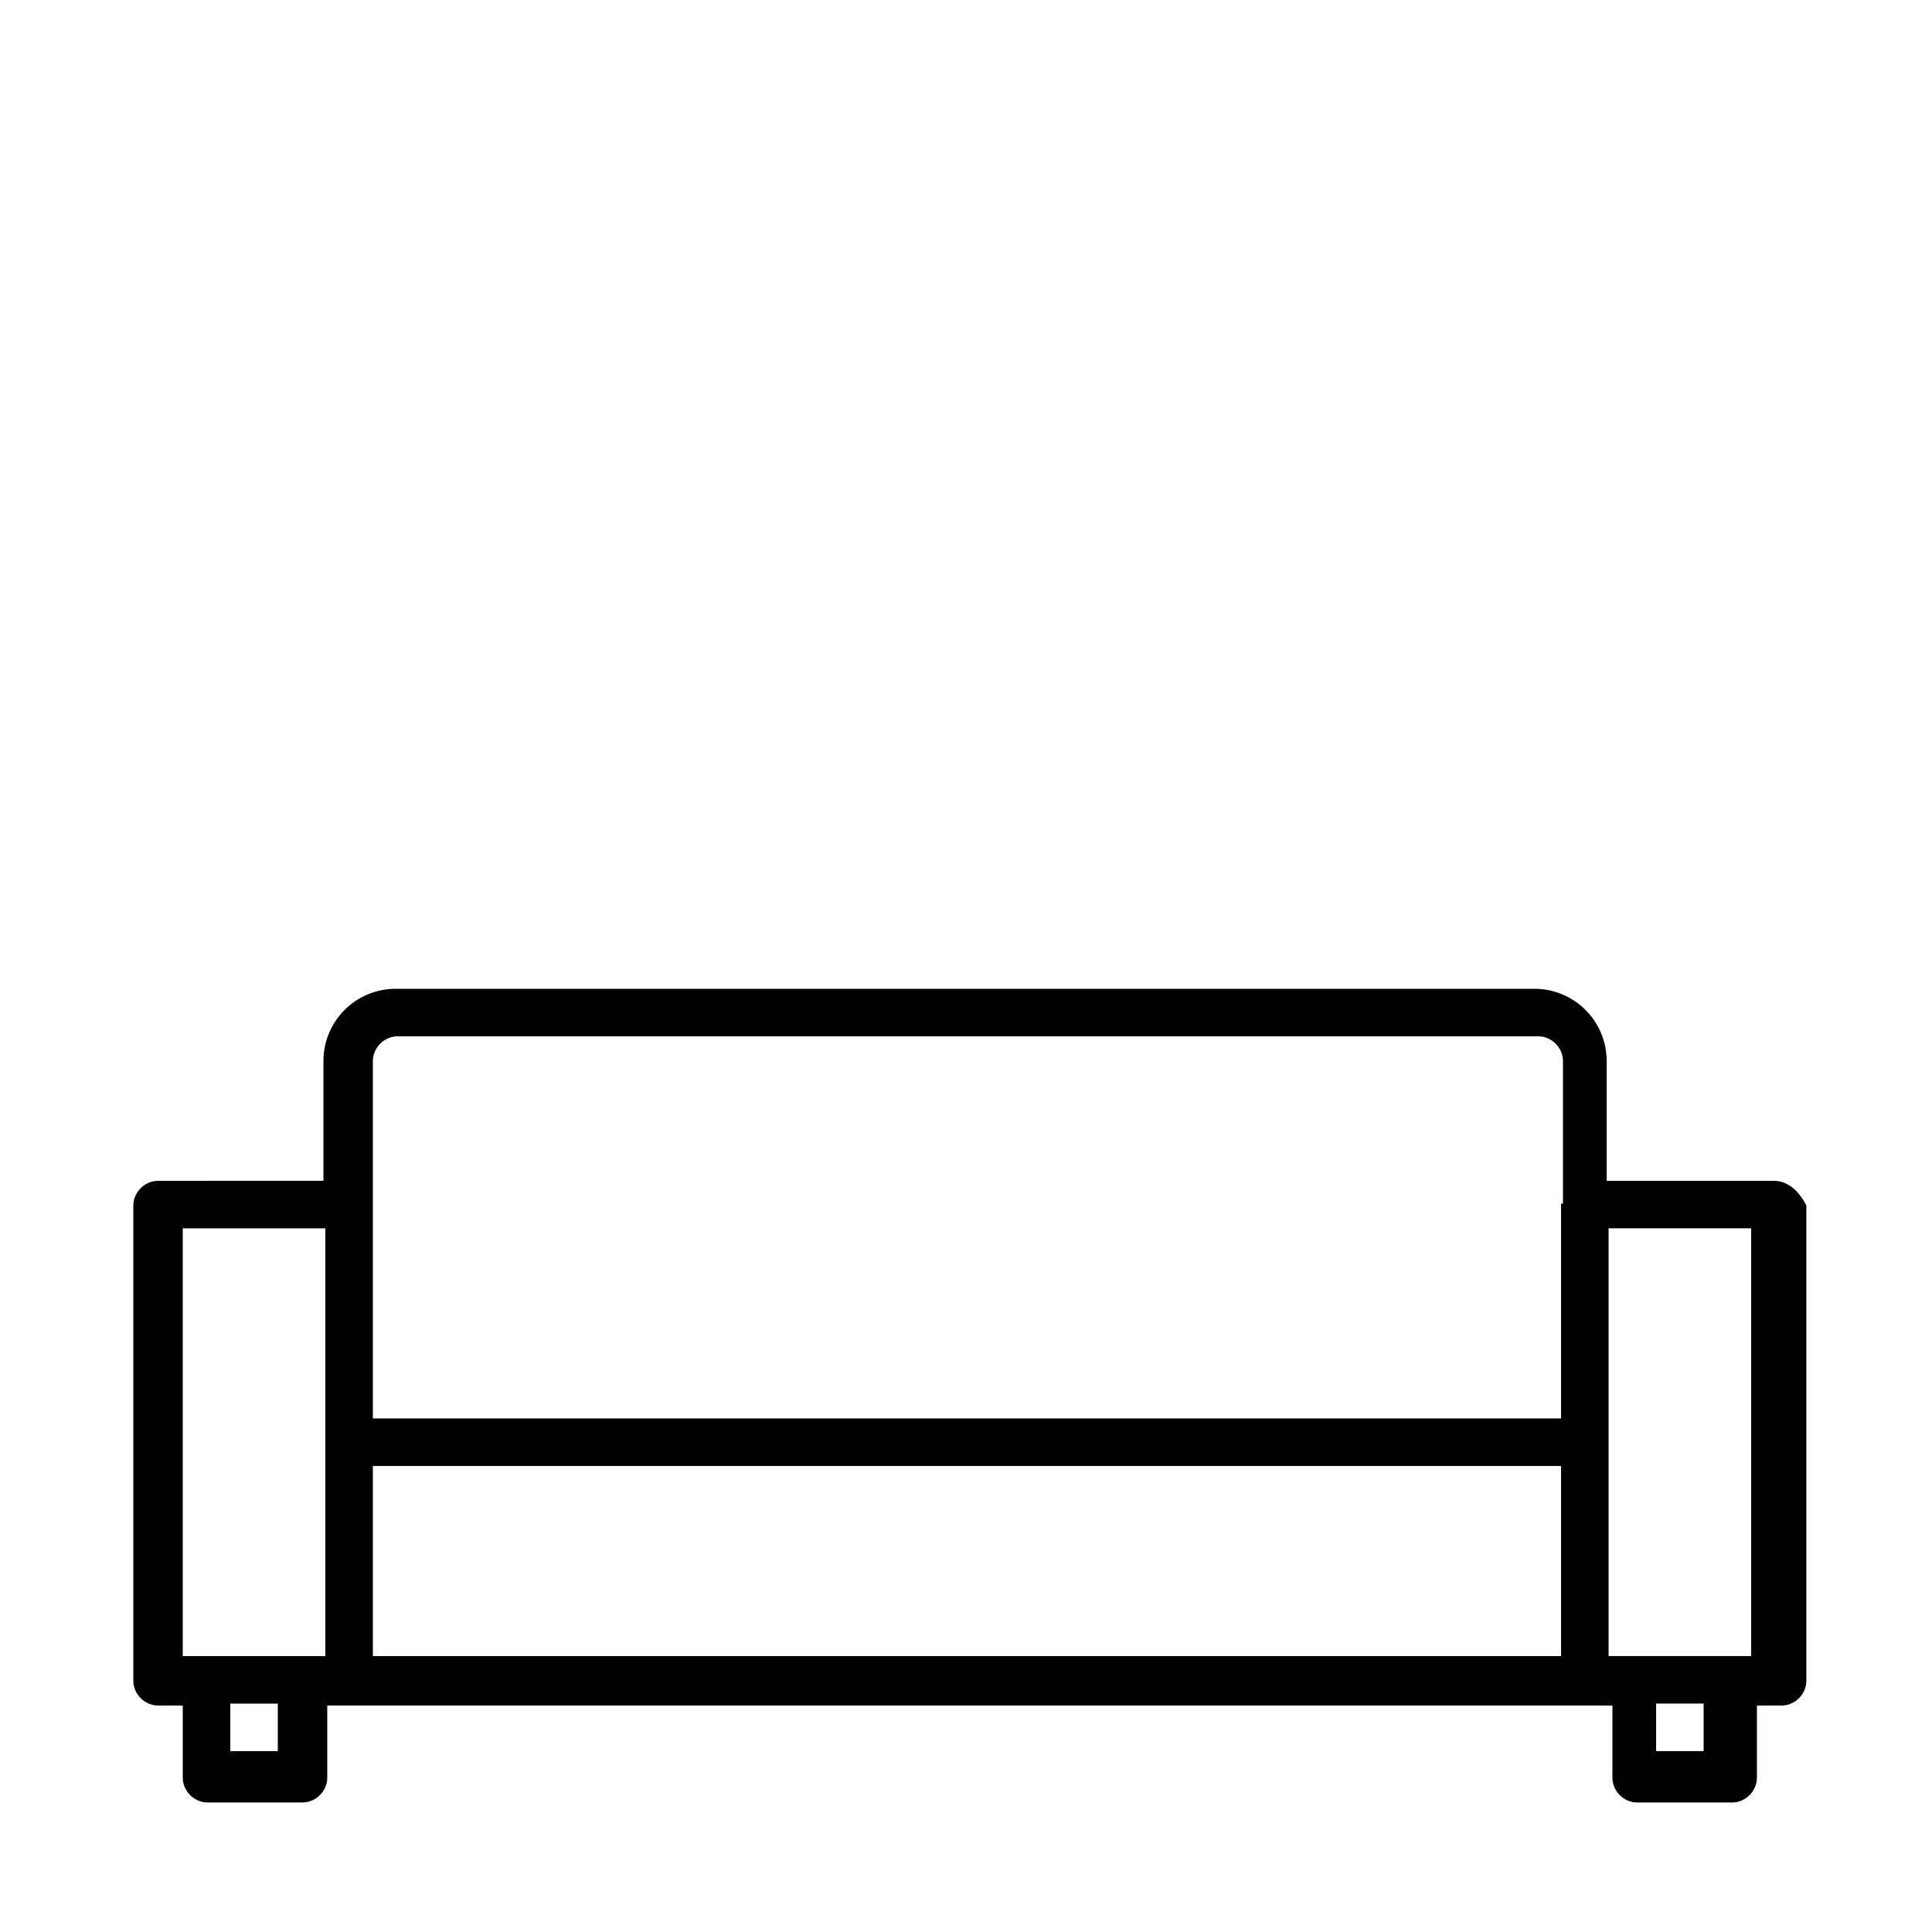 <?xml version="1.0" encoding="UTF-8"?>
<!-- The Best Svg Icon site in the world: iconSvg.co, Visit us! https://iconsvg.co -->
<svg fill="#000000" width="800px" height="800px" version="1.1" viewBox="144 144 512 512" xmlns="http://www.w3.org/2000/svg">
 <path d="m614.12 456.93h-44.336v-31.742c0-10.578-8.566-19.145-19.145-19.145h-301.78c-10.578 0-19.145 8.566-19.145 19.145v31.738l-43.832 0.004c-3.527 0-6.551 3.023-6.551 6.551v125.95c0 3.527 3.023 6.551 6.551 6.551h6.551v19.145c0 3.527 3.023 6.551 6.551 6.551h25.191c3.527 0 6.551-3.023 6.551-6.551v-19.145h340.58v19.145c0 3.527 3.023 6.551 6.551 6.551h25.191c3.527 0 6.551-3.023 6.551-6.551v-19.145h6.551c3.527 0 6.551-3.023 6.551-6.551v-125.95c-2.027-4.031-5.051-6.551-8.578-6.551zm-396.5 151.14h-12.594v-12.594h12.594zm12.594-25.188h-37.785v-113.36h37.785zm327.48 0h-314.88v-50.383h314.88zm0-119.91v56.93h-314.88v-94.719c0-3.527 3.023-6.551 6.551-6.551h302.29c3.527 0 6.551 3.023 6.551 6.551v37.789zm37.785 145.09h-12.594v-12.594h12.594zm12.594-25.188h-37.785v-113.36h37.785z"/>
</svg>